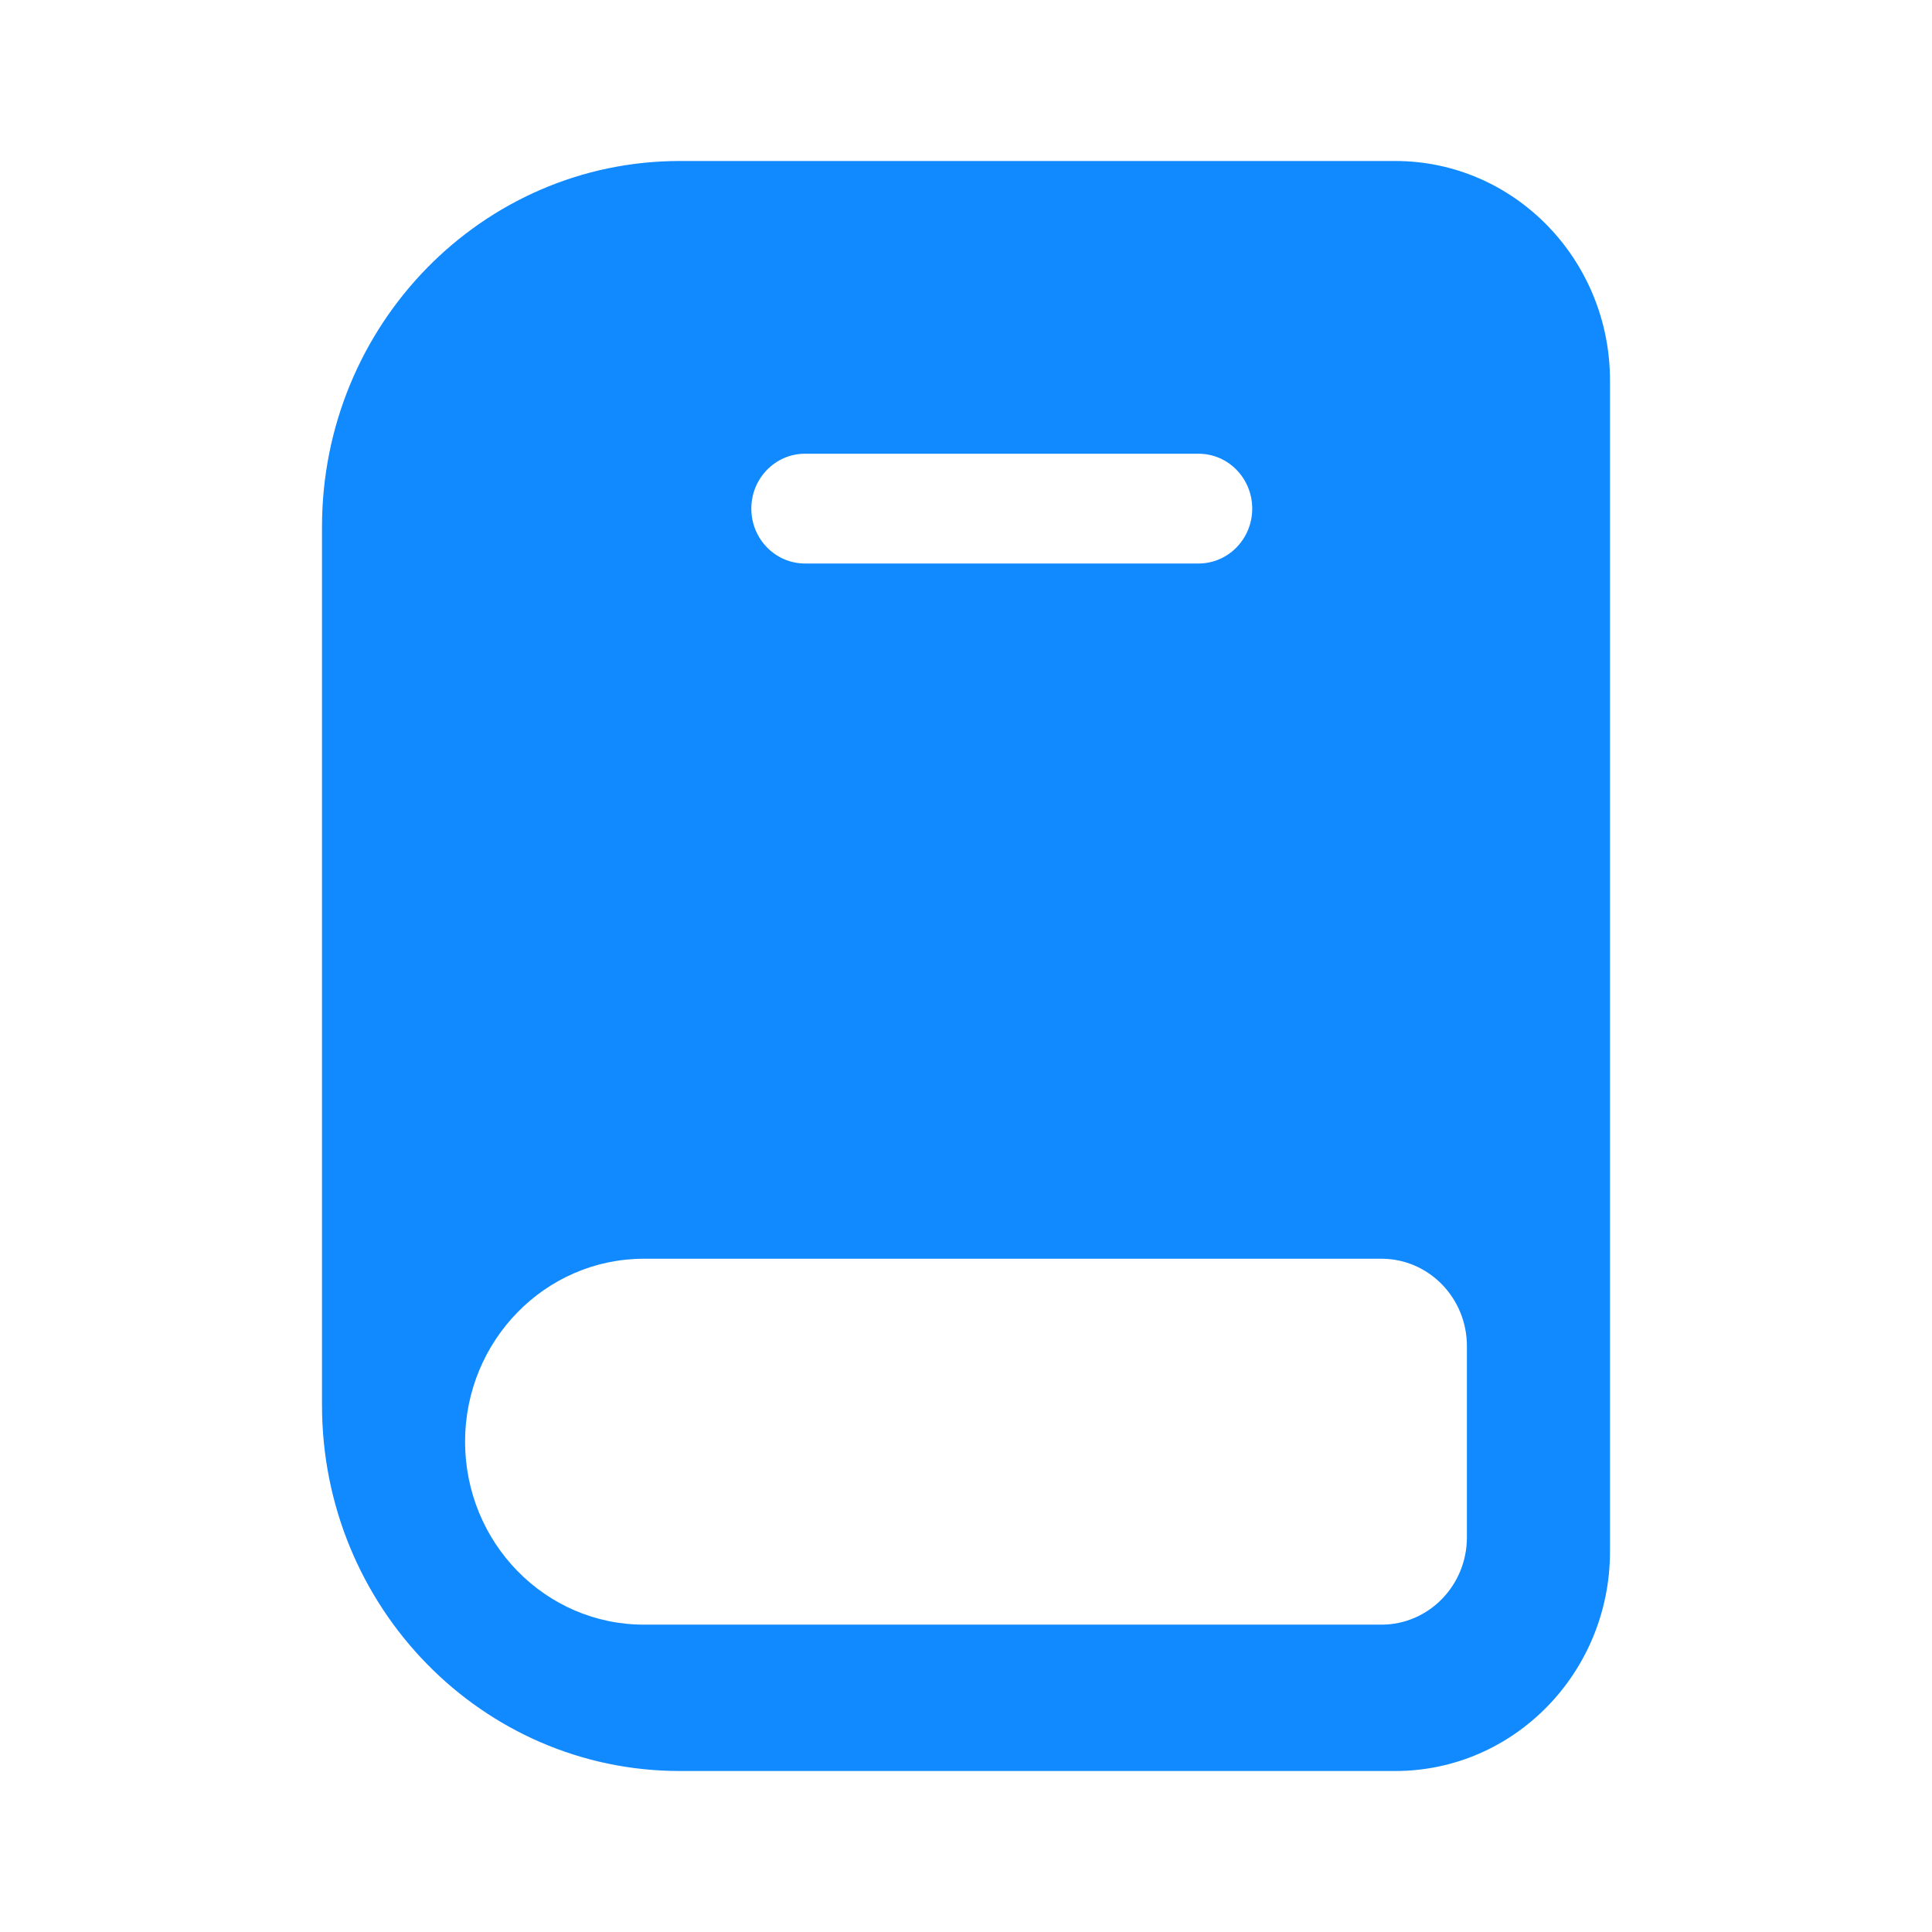 <svg width="60" height="60" viewBox="0 0 60 60" fill="none" xmlns="http://www.w3.org/2000/svg">
<path fill-rule="evenodd" clip-rule="evenodd" d="M21.111 5C14.975 5 10 10.088 10 16.364V43.636C10 49.912 14.975 55 21.111 55H43.333C47.015 55 50 51.947 50 48.182V11.818C50 8.053 47.015 5 43.333 5H21.111ZM23.333 15.796C23.333 14.854 24.079 14.091 25 14.091H37.222C38.143 14.091 38.889 14.854 38.889 15.796C38.889 16.737 38.143 17.5 37.222 17.5H25C24.079 17.5 23.333 16.737 23.333 15.796ZM14.444 44.773C14.444 41.635 16.932 39.091 20 39.091H42.903C44.368 39.091 45.556 40.306 45.556 41.804V47.741C45.556 49.24 44.368 50.455 42.903 50.455H20C16.932 50.455 14.444 47.911 14.444 44.773Z" fill="#1189FF"/>
</svg>
